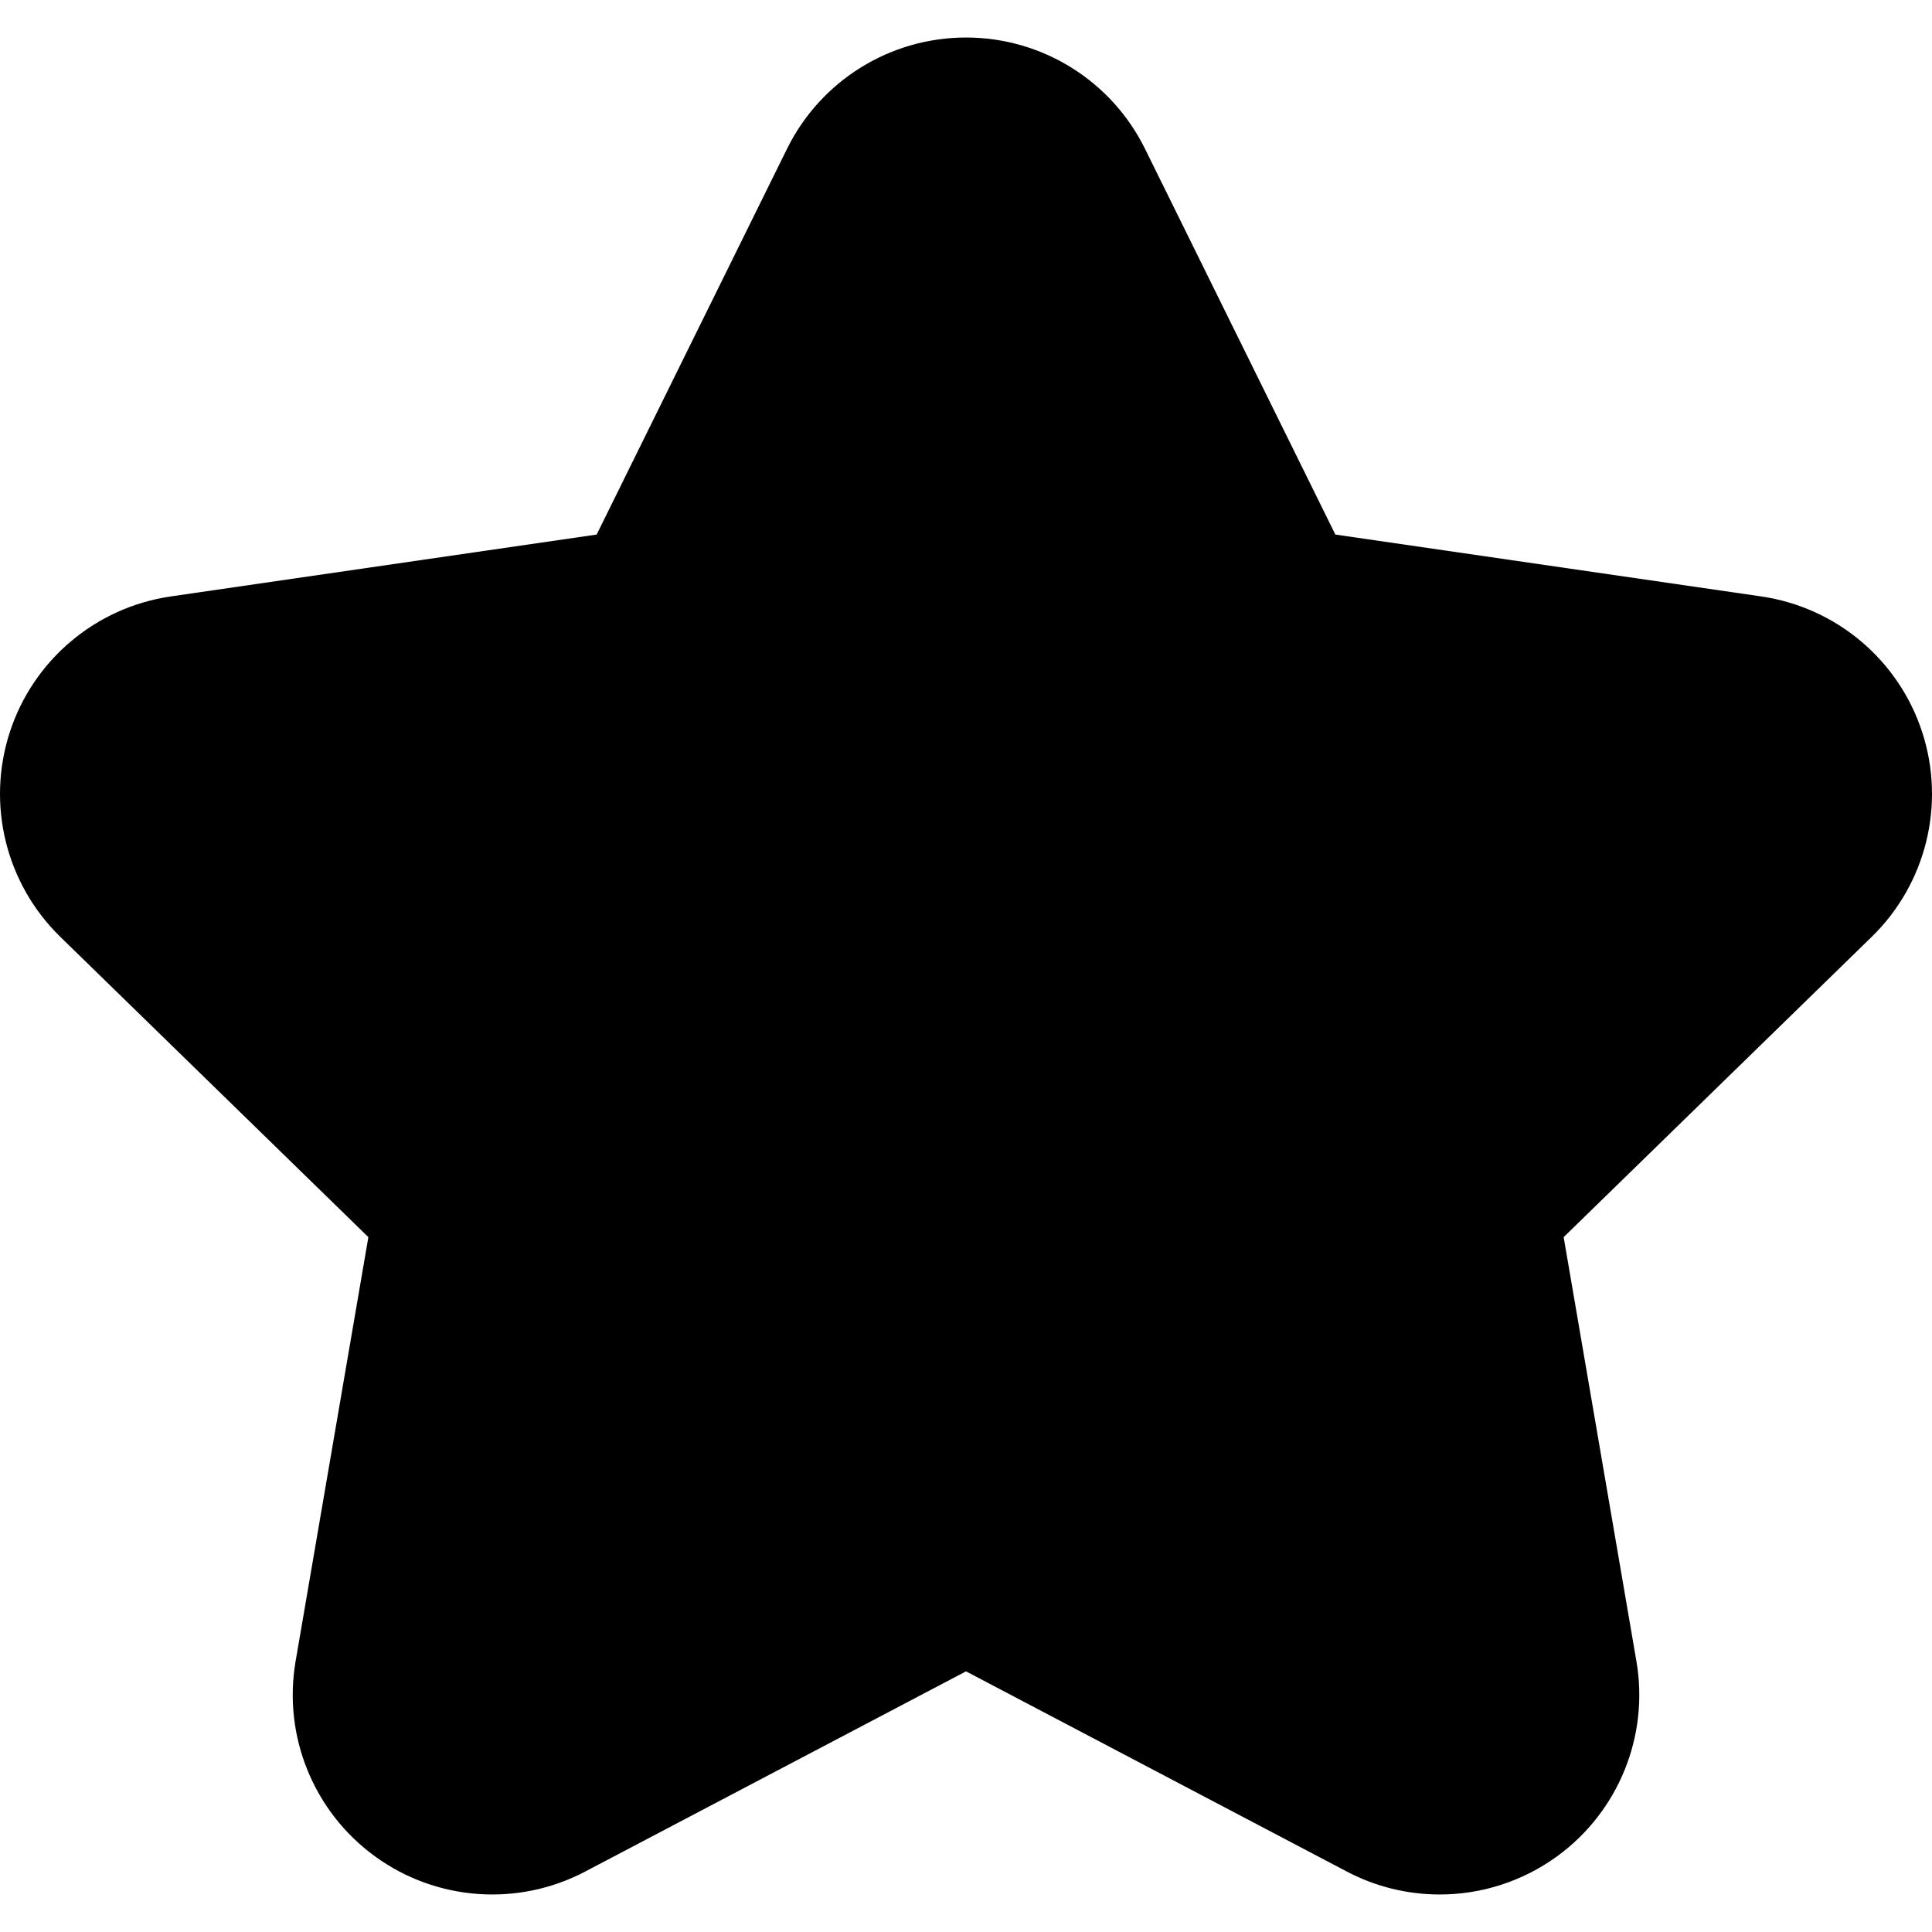 <?xml version="1.0" encoding="iso-8859-1"?>
<!-- Generator: Adobe Illustrator 18.0.0, SVG Export Plug-In . SVG Version: 6.00 Build 0)  -->
<!DOCTYPE svg PUBLIC "-//W3C//DTD SVG 1.1//EN" "http://www.w3.org/Graphics/SVG/1.1/DTD/svg11.dtd">
<svg version="1.1" id="Capa_1" xmlns="http://www.w3.org/2000/svg" xmlns:xlink="http://www.w3.org/1999/xlink" x="0px" y="0px"
	 viewBox="0 0 363.25 363.25" style="enable-background:new 0 0 363.25 363.25;" xml:space="preserve">
<path d="M361.413,137.674c-4.413-13.584-16.156-23.483-30.29-25.537l-80.052-11.632L215.276,27.97
	c-6.32-12.809-19.365-20.917-33.647-20.917h-0.001c-14.282,0-27.327,8.109-33.648,20.916l-35.798,72.536l-80.053,11.632
	c-14.134,2.054-25.877,11.954-30.291,25.537c-4.413,13.584-0.732,28.495,9.495,38.465l57.926,56.465L55.581,312.33
	c-2.415,14.077,3.372,28.305,14.927,36.7c11.556,8.396,26.875,9.503,39.517,2.856l71.603-37.643l71.602,37.643
	c5.49,2.887,11.484,4.311,17.457,4.311c7.78,0,15.522-2.417,22.06-7.167c11.556-8.396,17.342-22.623,14.926-36.7l-13.677-79.727
	l57.924-56.466C362.146,166.168,365.827,151.257,361.413,137.674z"/>
<g>
</g>
<g>
</g>
<g>
</g>
<g>
</g>
<g>
</g>
<g>
</g>
<g>
</g>
<g>
</g>
<g>
</g>
<g>
</g>
<g>
</g>
<g>
</g>
<g>
</g>
<g>
</g>
<g>
</g>
</svg>
